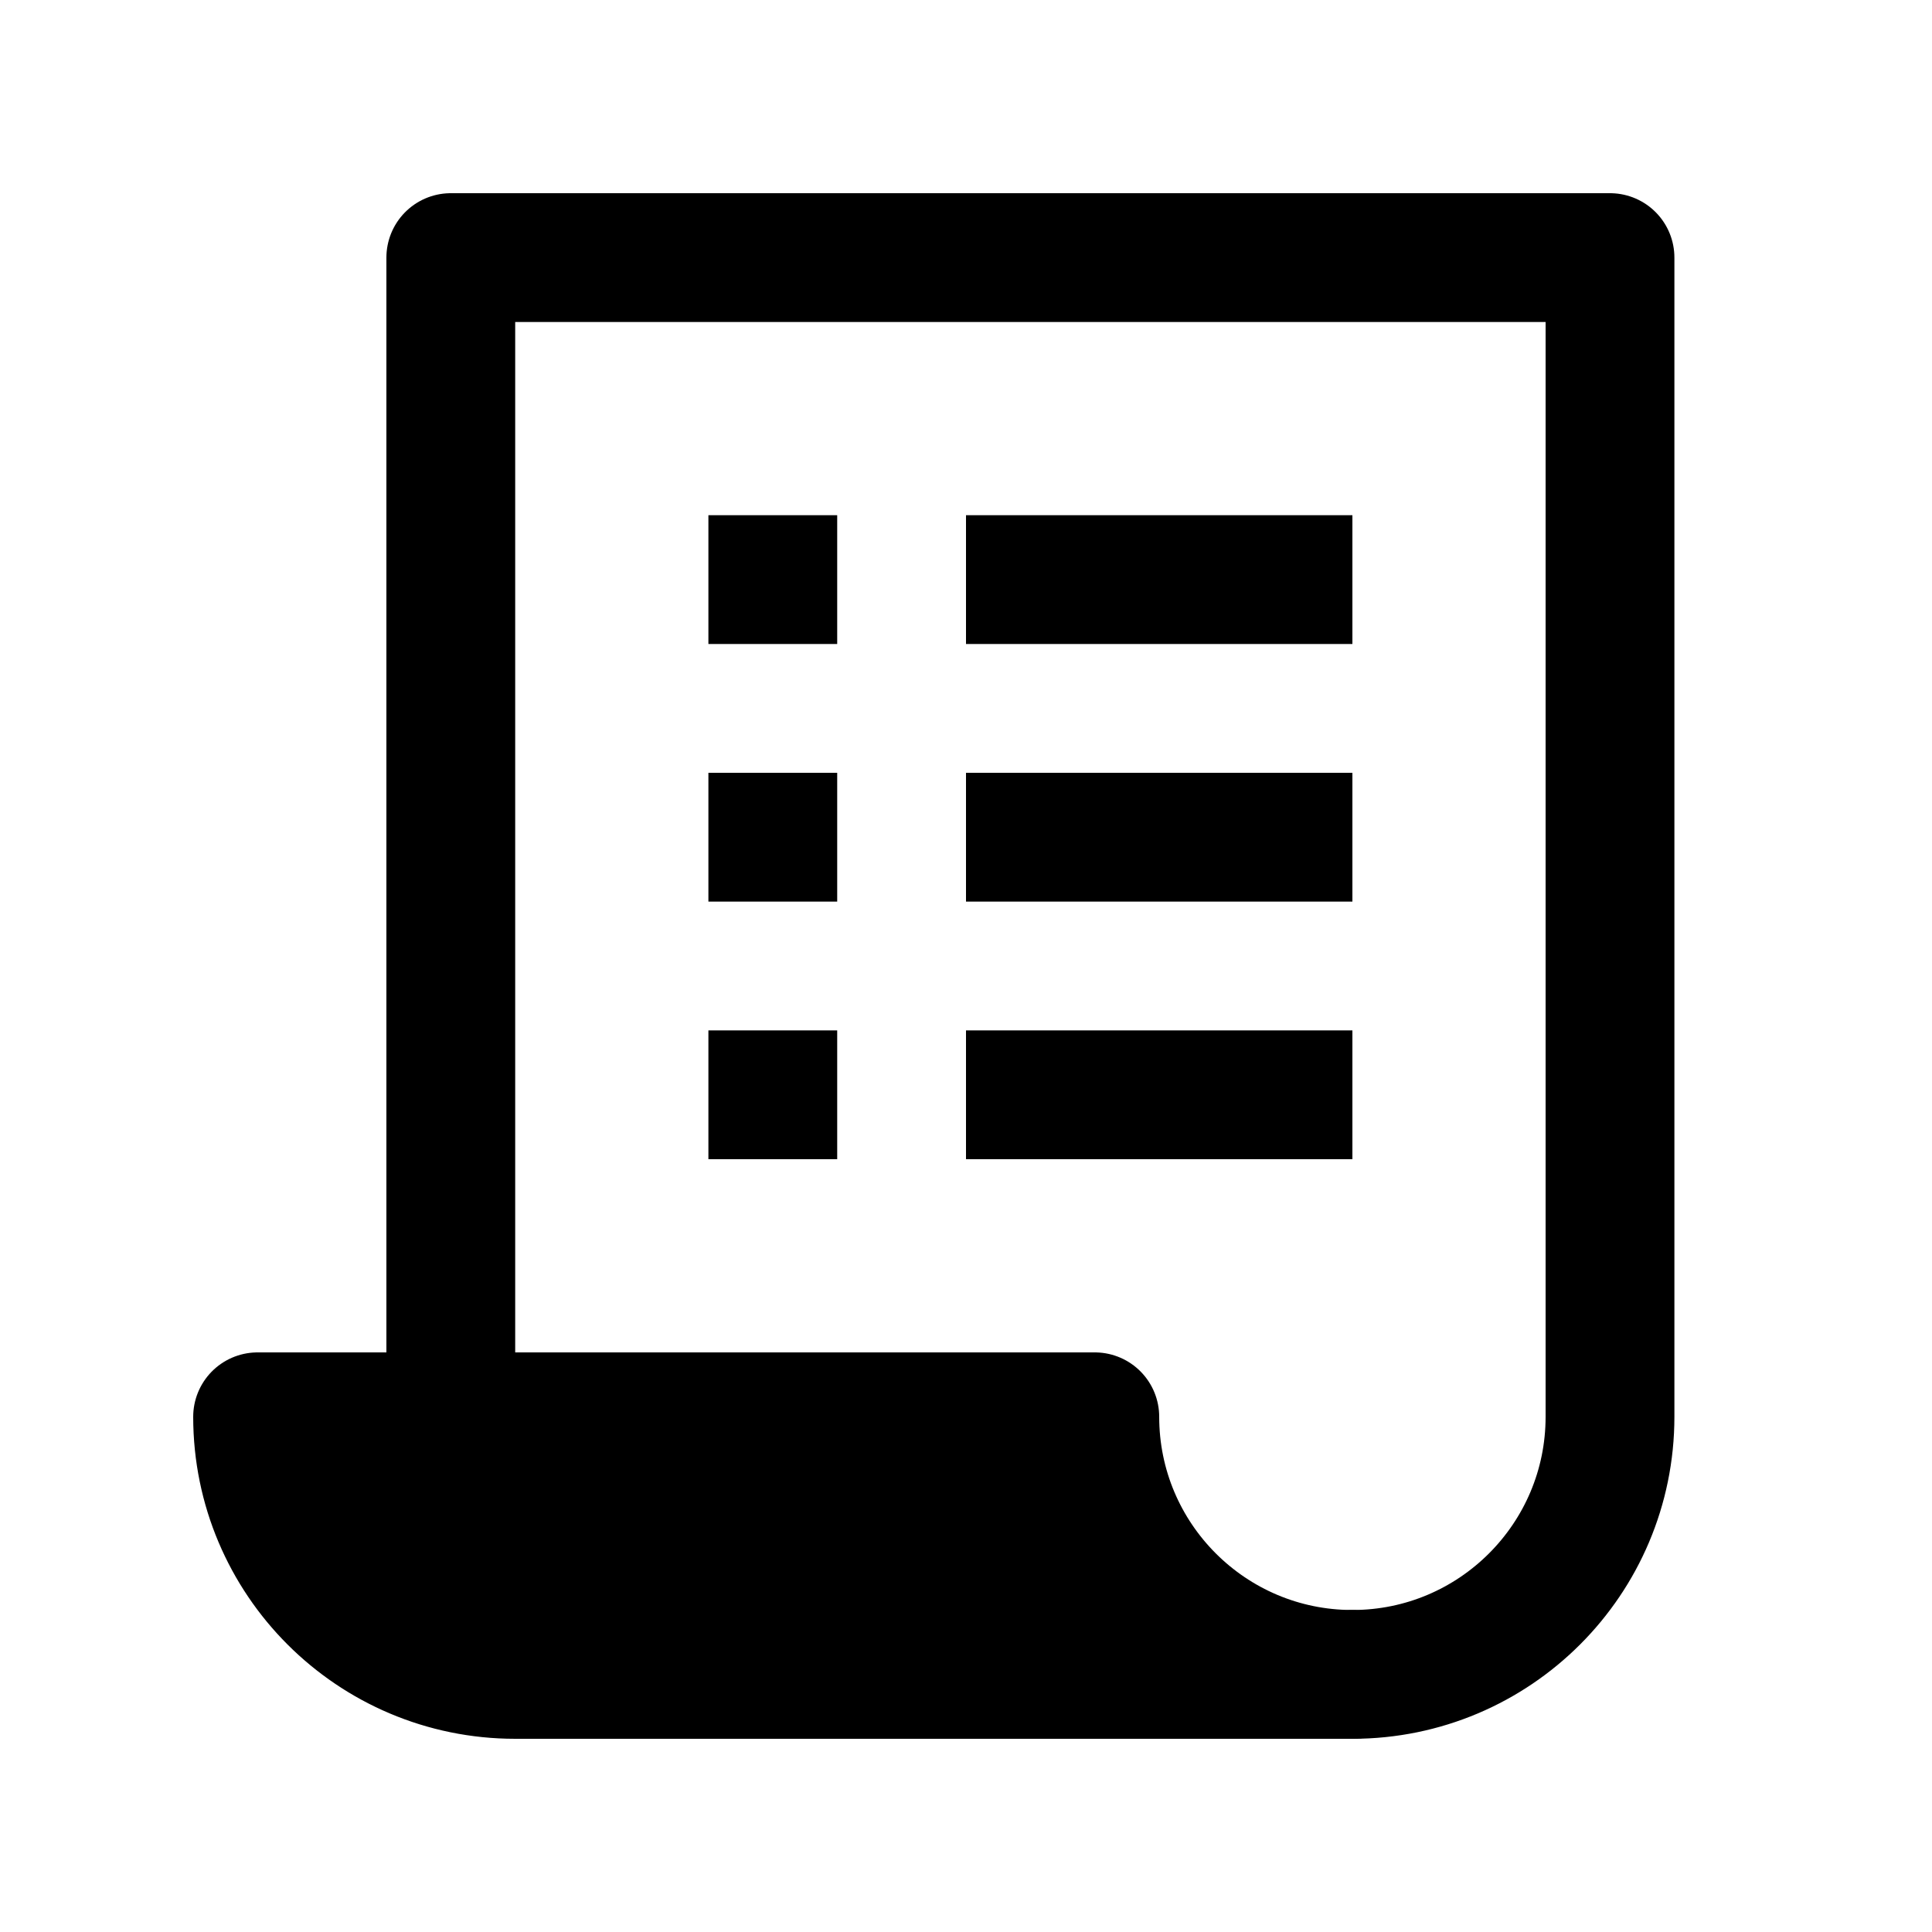 <?xml version="1.0" ?><svg id="Layer_1" style="enable-background:new 0 0 30 30;" version="1.1" viewBox="0 0 30 30" xml:space="preserve" xmlns="http://www.w3.org/2000/svg" xmlns:xlink="http://www.w3.org/1999/xlink"><path d="M7,22  V4h18v18c0,2.209-1.791,4-4,4" style="fill:none;stroke:#000000;stroke-width:2;stroke-linecap:round;stroke-linejoin:round;stroke-miterlimit:10;"/><path d="M17,22  L17,22H4l0,0c0,2.209,1.791,4,4,4h13C18.791,26,17,24.209,17,22z" style="fill:none;stroke:#000000;stroke-width:2;stroke-linecap:round;stroke-linejoin:round;stroke-miterlimit:10;"/><line style="fill:none;stroke:#000000;stroke-width:2;stroke-linejoin:round;stroke-miterlimit:10;" x1="15" x2="21" y1="13" y2="13"/><line style="fill:none;stroke:#000000;stroke-width:2;stroke-linejoin:round;stroke-miterlimit:10;" x1="11" x2="13" y1="13" y2="13"/><line style="fill:none;stroke:#000000;stroke-width:2;stroke-linejoin:round;stroke-miterlimit:10;" x1="15" x2="21" y1="17" y2="17"/><line style="fill:none;stroke:#000000;stroke-width:2;stroke-linejoin:round;stroke-miterlimit:10;" x1="11" x2="13" y1="17" y2="17"/><line style="fill:none;stroke:#000000;stroke-width:2;stroke-linejoin:round;stroke-miterlimit:10;" x1="15" x2="21" y1="9" y2="9"/><line style="fill:none;stroke:#000000;stroke-width:2;stroke-linejoin:round;stroke-miterlimit:10;" x1="11" x2="13" y1="9" y2="9"/><path d="M17,22L17,22H4l0,0c0,2.209,1.791,4,4,4h13C18.791,26,17,24.209,17,22z"/></svg>